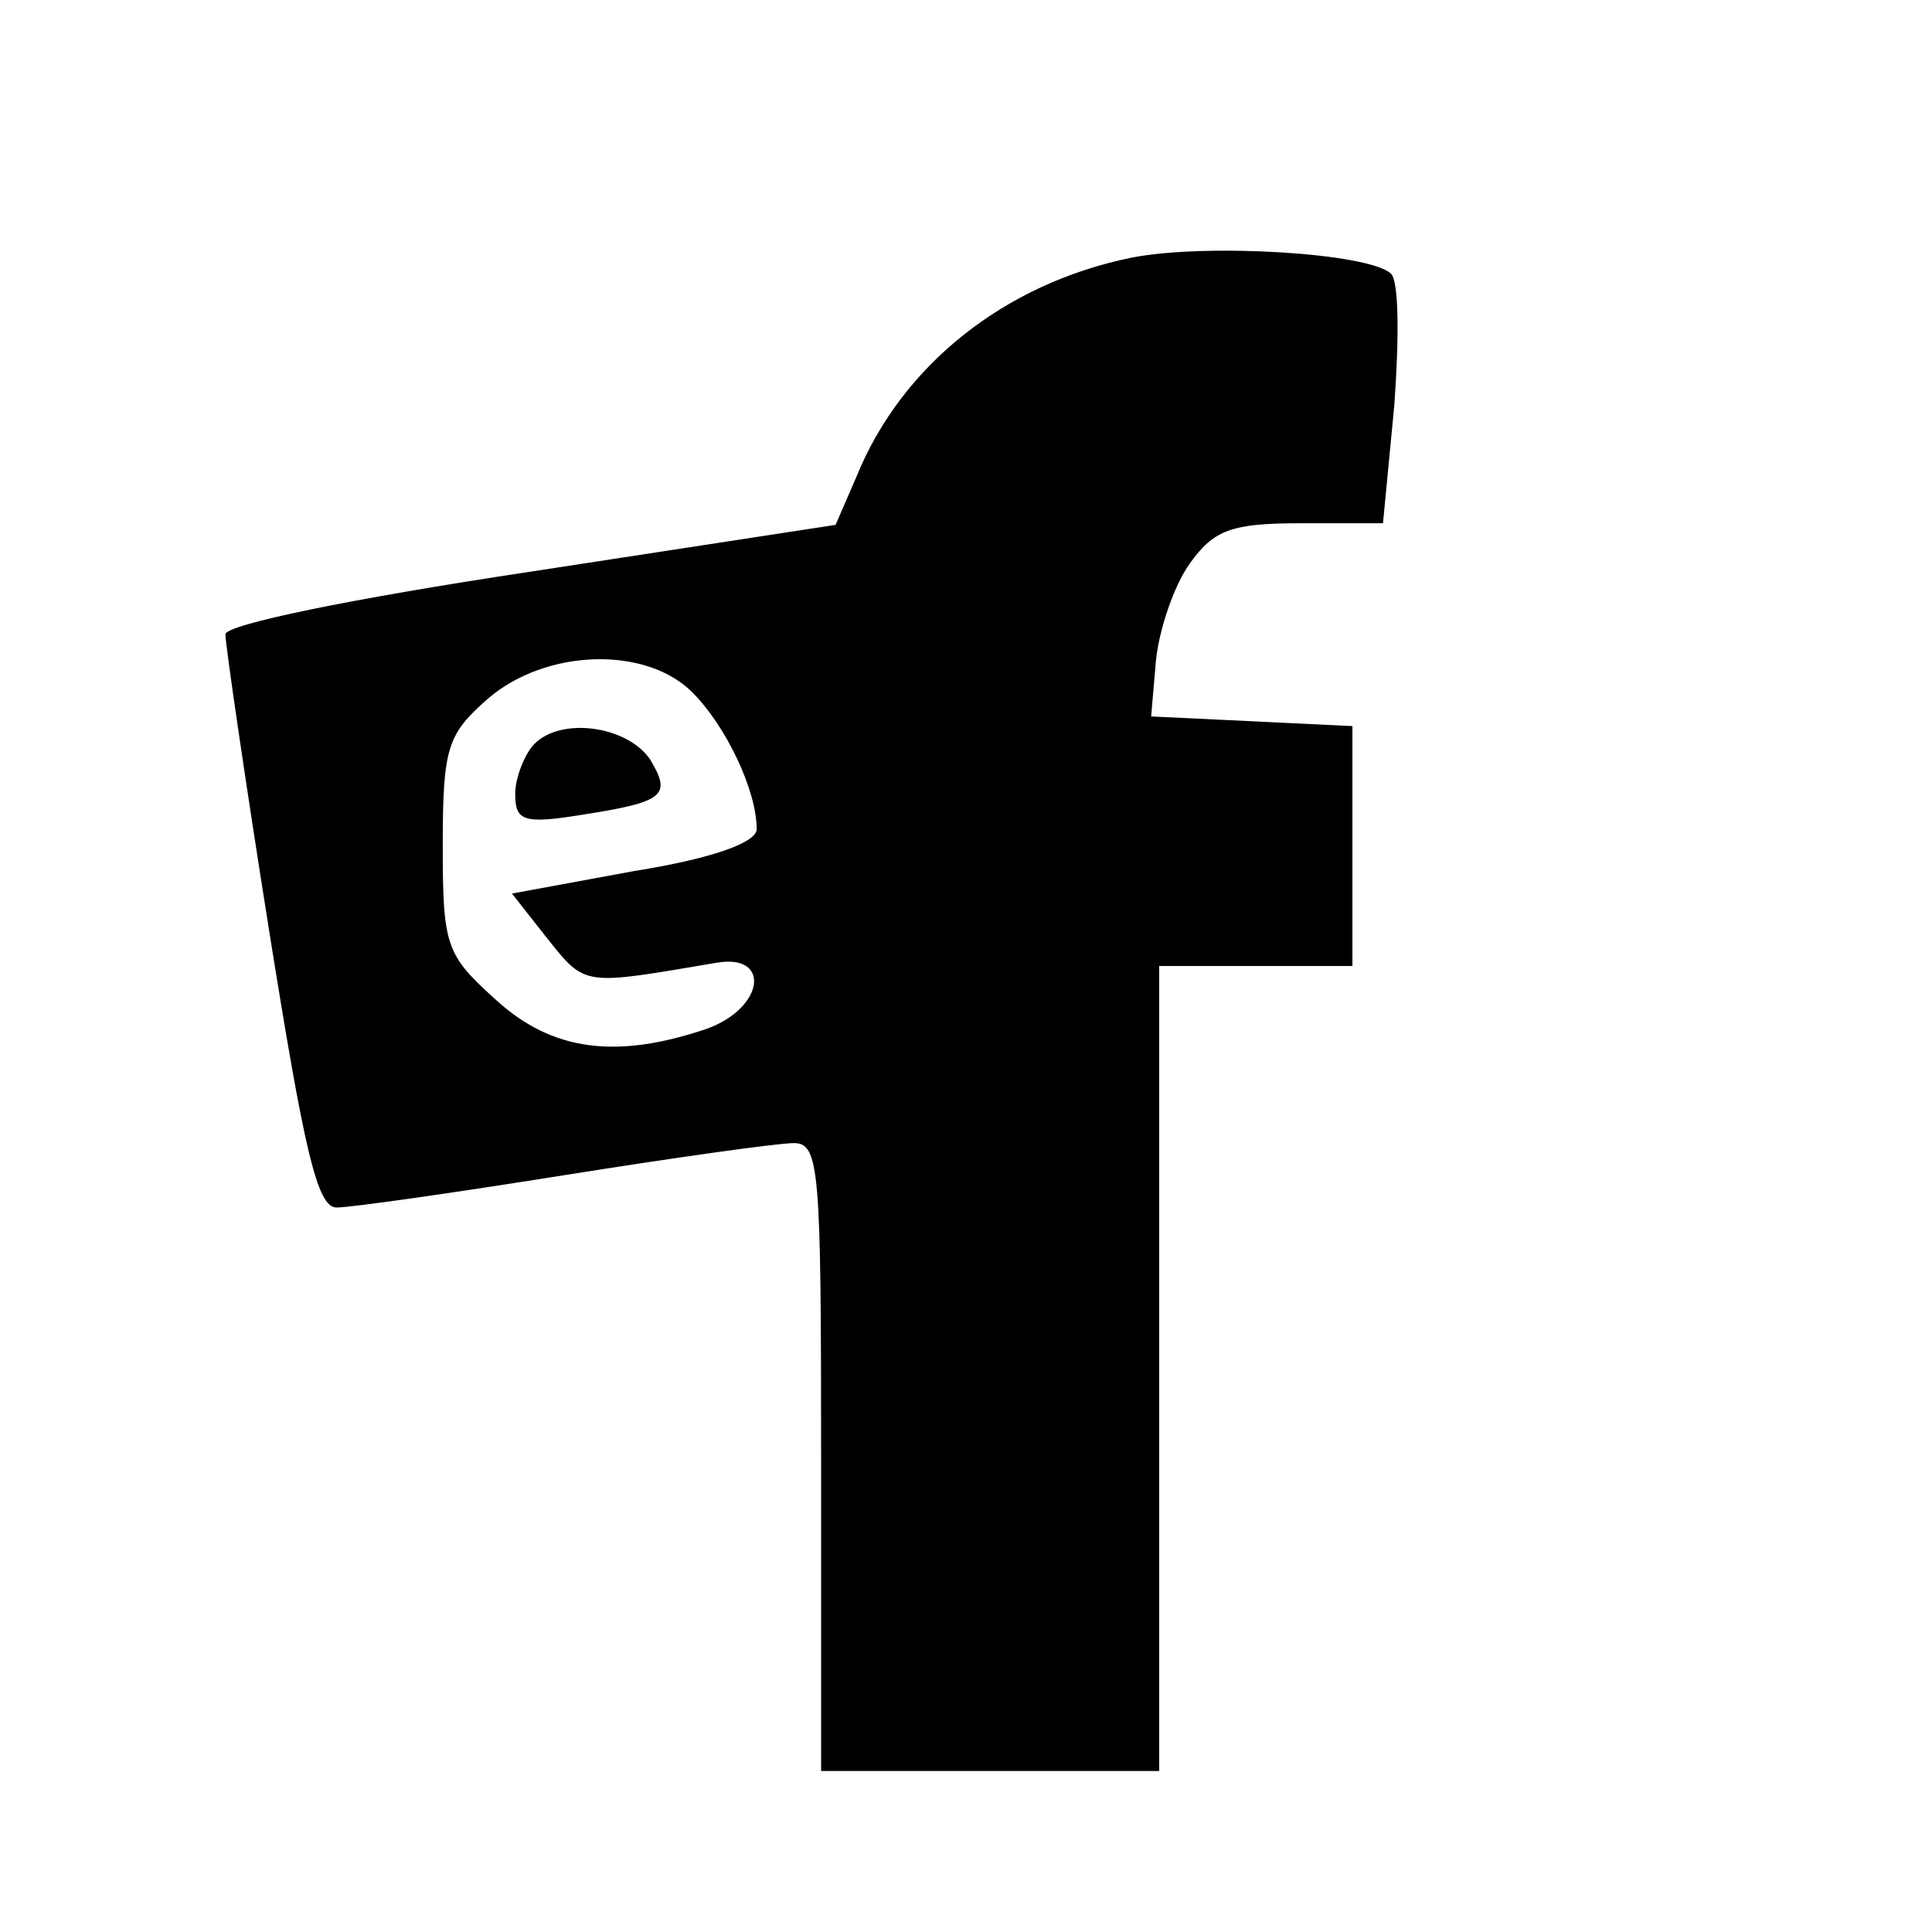 <?xml version="1.0" standalone="no"?>
<!DOCTYPE svg PUBLIC "-//W3C//DTD SVG 20010904//EN"
 "http://www.w3.org/TR/2001/REC-SVG-20010904/DTD/svg10.dtd">
<svg version="1.0" xmlns="http://www.w3.org/2000/svg"
 width="120pt" height="120pt" viewBox="0 0 120 120"
 preserveAspectRatio="xMidYMid meet">
<g transform="translate(0,120) scale(0.1,-0.1)"
fill="#000000" stroke="none">
<path d="M703 1040 c-79 -16 -143 -67 -171 -136 l-13 -30 -189 -29 c-113 -17
-190 -33 -190 -39 0 -6 12 -89 27 -183 22 -138 30 -173 42 -173 9 0 72 9 141
20 69 11 133 20 143 20 16 0 17 -16 17 -195 l0 -195 105 0 105 0 0 250 0 250
60 0 60 0 0 75 0 74 -62 3 -63 3 3 35 c2 19 11 46 21 60 15 21 26 25 69 25
l51 0 7 73 c3 41 3 77 -2 82 -14 13 -115 19 -161 10z m-273 -270 c21 -21 40
-61 40 -85 0 -8 -26 -18 -76 -26 l-76 -14 22 -28 c24 -30 22 -29 105 -15 34 6
30 -28 -6 -41 -56 -19 -96 -14 -131 18 -31 28 -33 33 -33 96 0 61 3 69 28 91
36 31 98 33 127 4z"/>
<path d="M332 738 c-6 -6 -12 -21 -12 -31 0 -17 5 -19 42 -13 51 8 55 12 42
34 -14 21 -55 27 -72 10z"/>
</g>
</svg>
